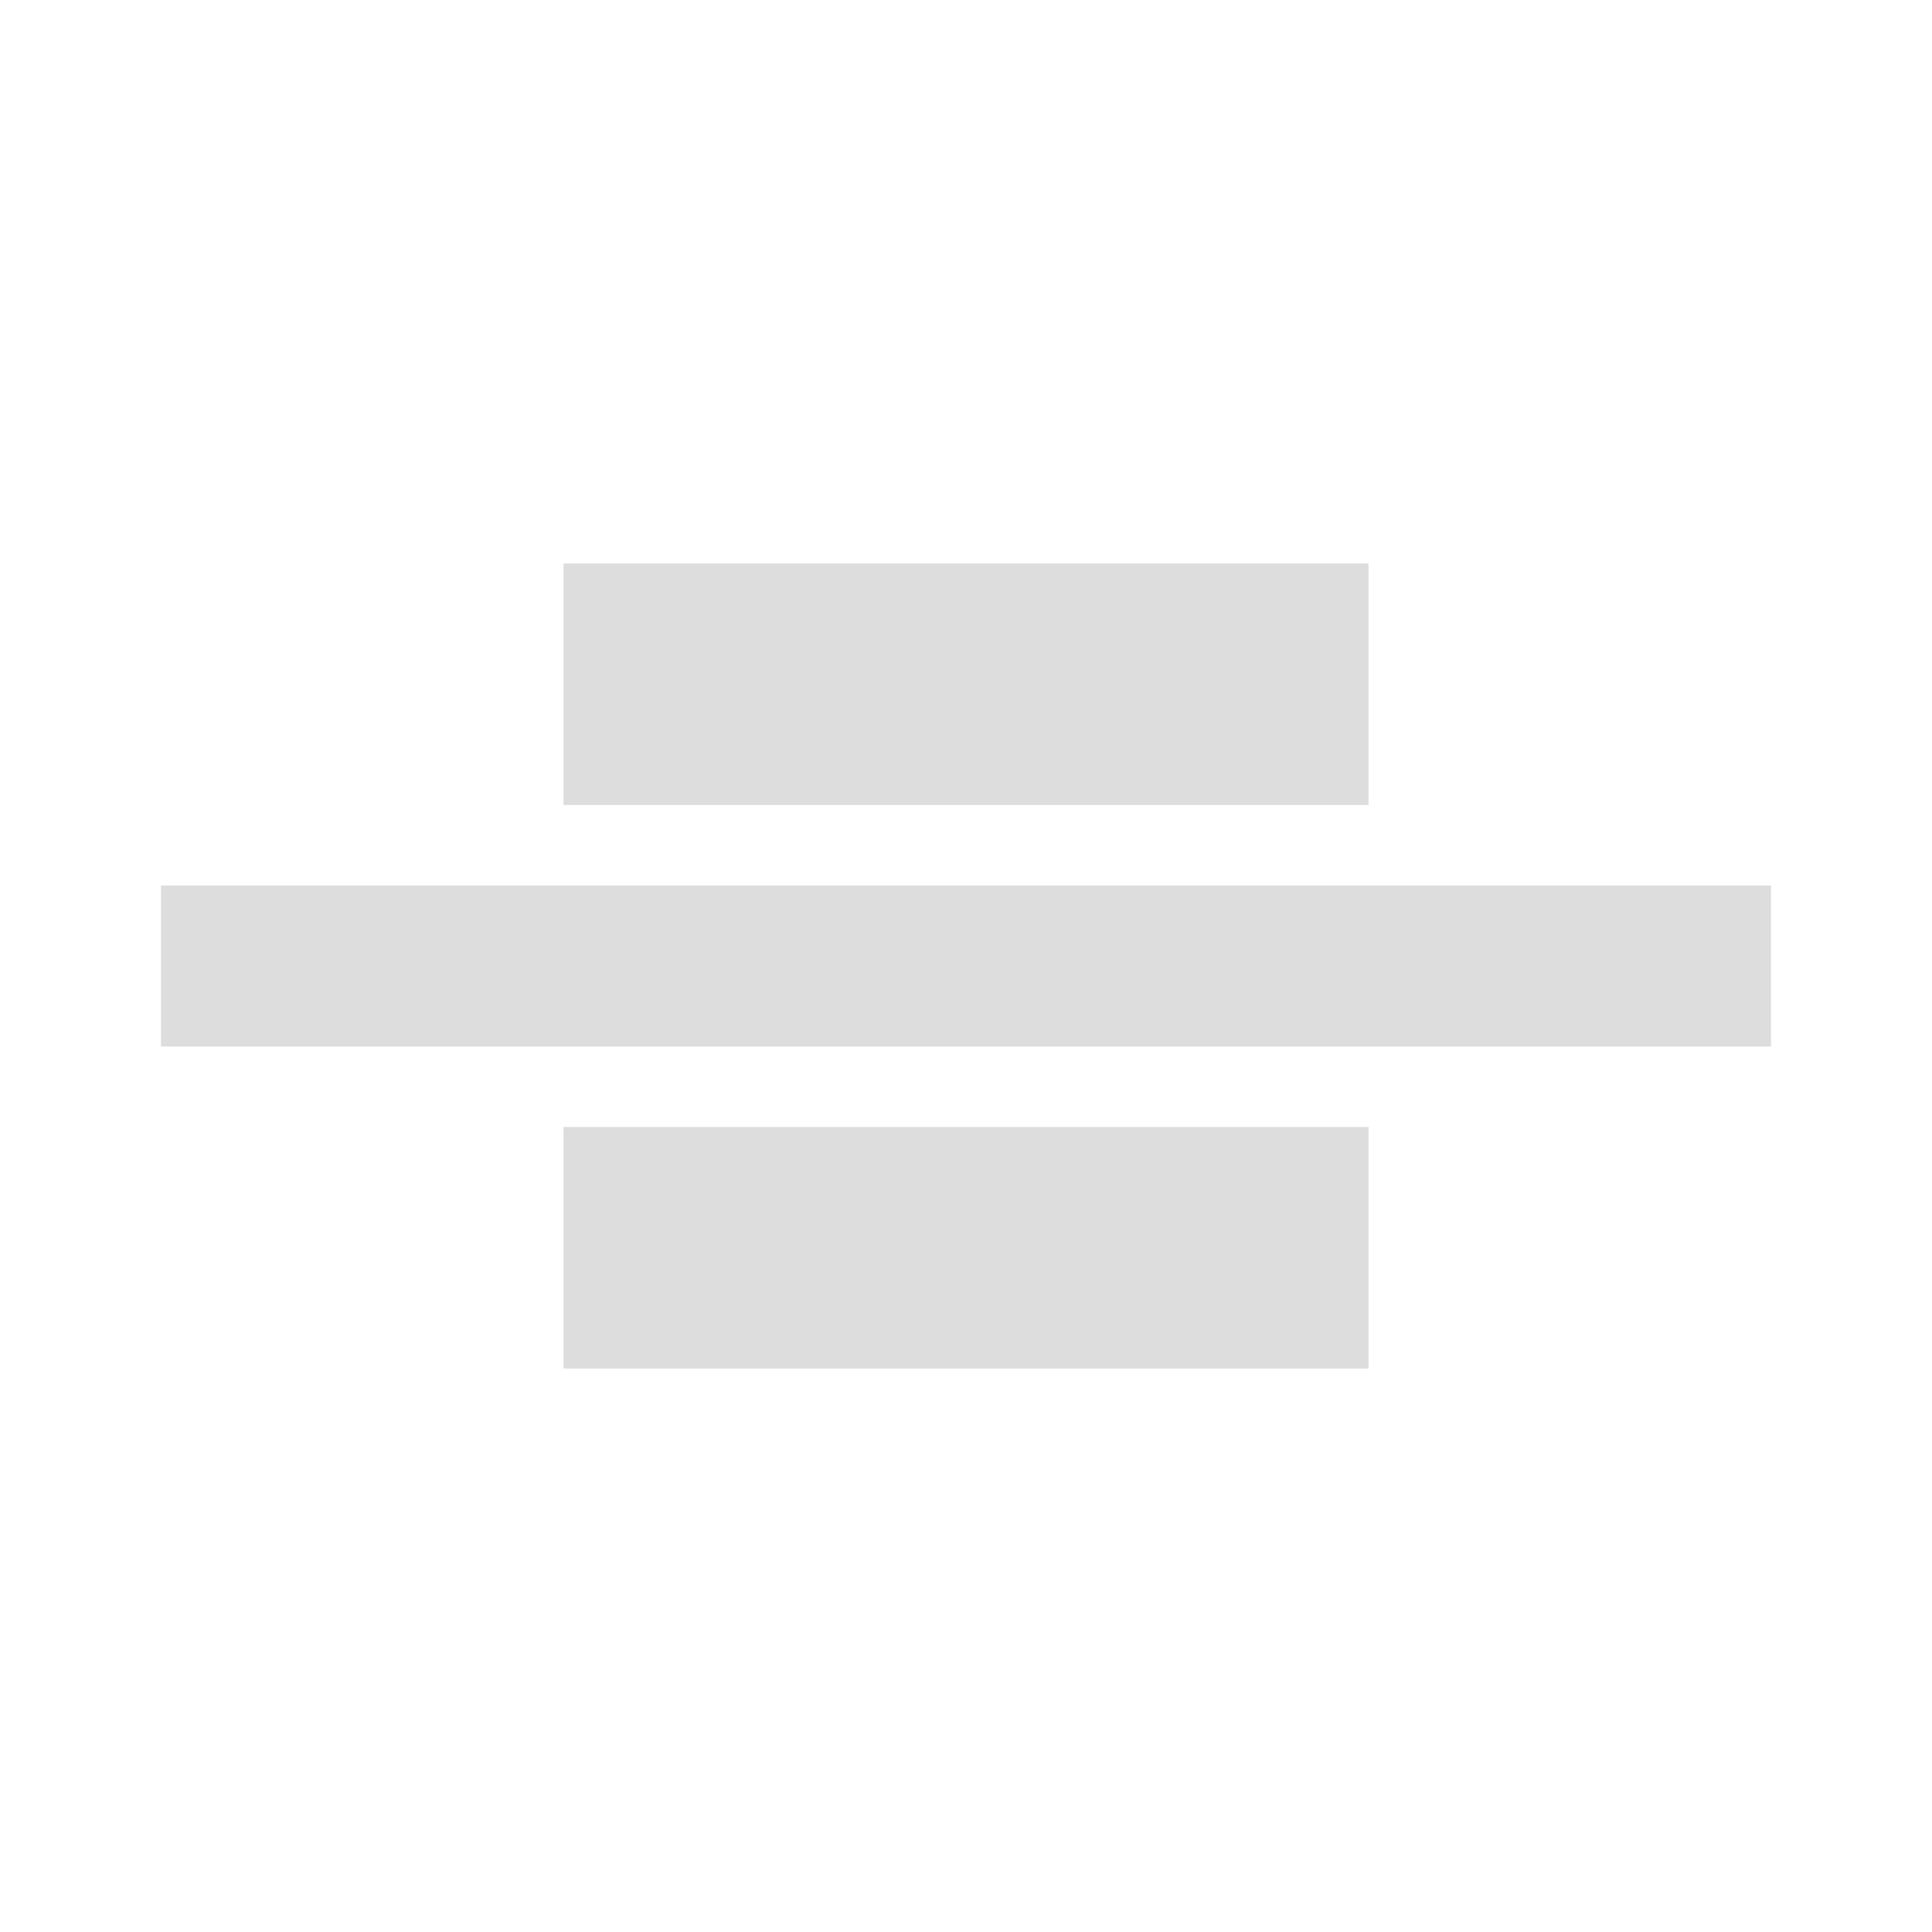 <svg width="128" height="128" viewBox="0 0 128 128" fill="none" xmlns="http://www.w3.org/2000/svg">
<mask id="mask0_9458_16" style="mask-type:alpha" maskUnits="userSpaceOnUse" x="0" y="0" width="128" height="128">
<rect width="128" height="128" fill="#D9D9D9"/>
</mask>
<g mask="url(#mask0_9458_16)">
<path d="M10.667 69.333V58.667H117.334V69.333H10.667ZM37.334 53.333V37.333H90.667V53.333H37.334ZM37.334 90.667V74.667H90.667V90.667H37.334Z" fill="#DDDDDD"/>
</g>
</svg>
